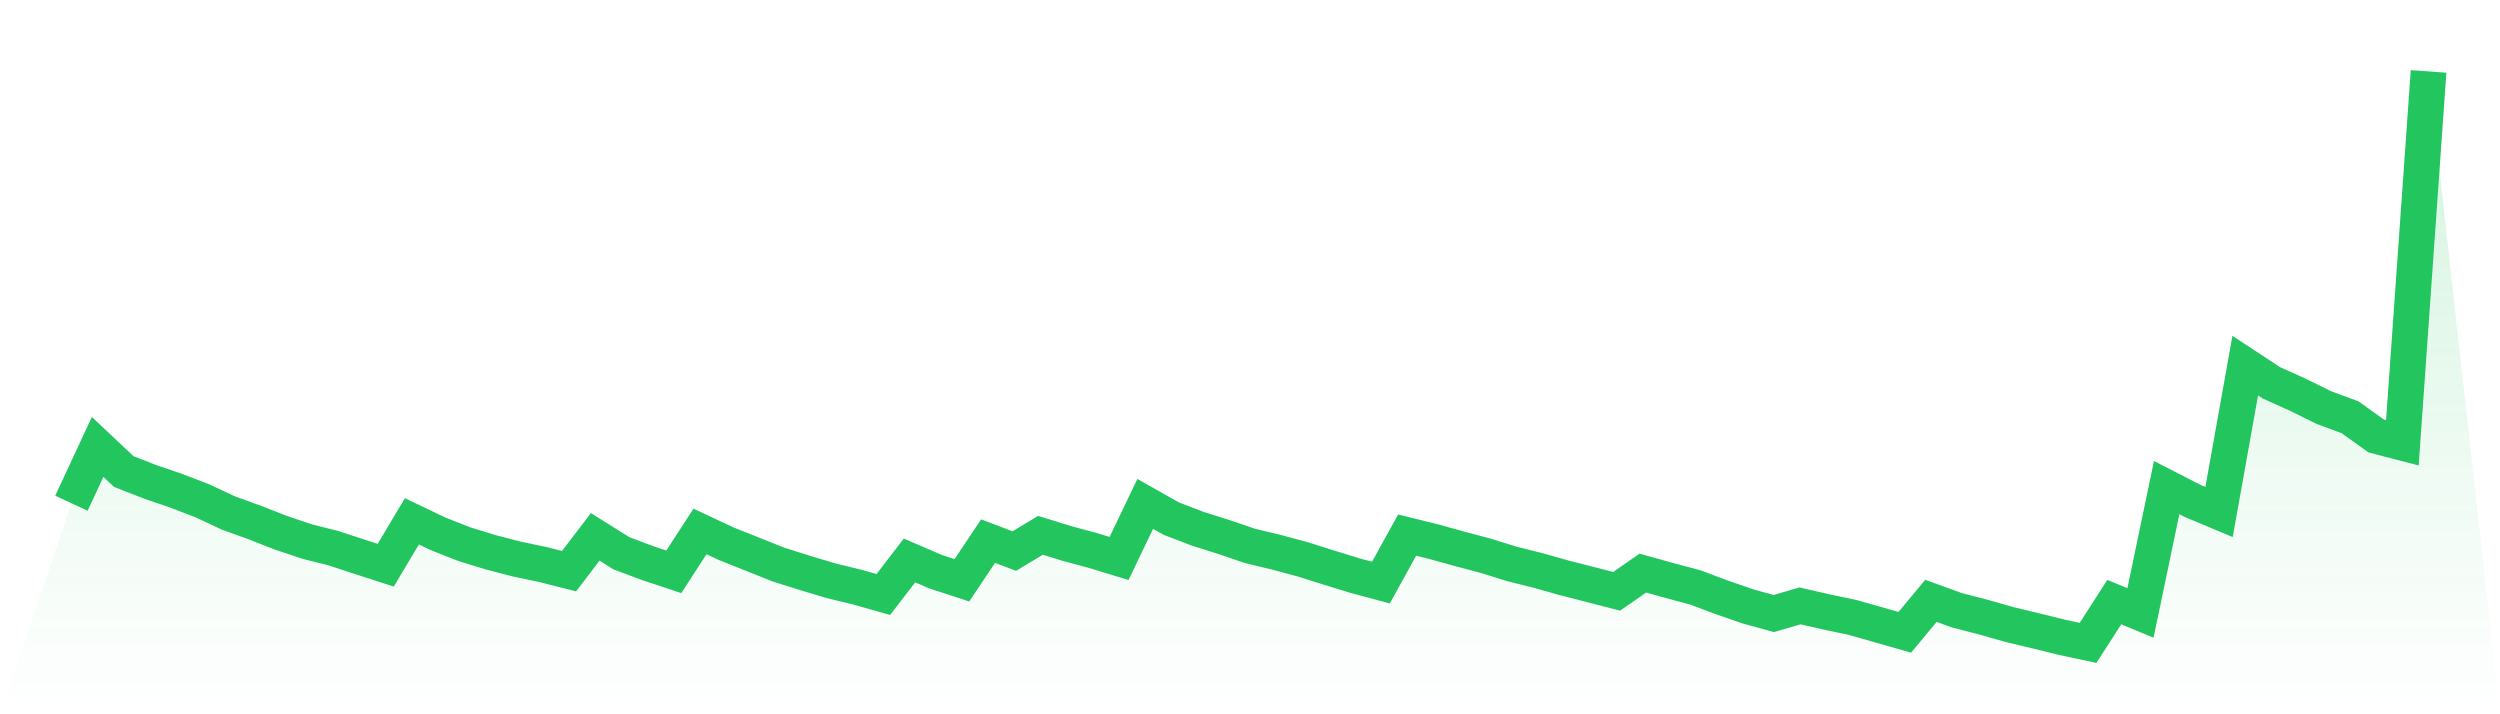 <svg viewBox="0 0 140 40" xmlns="http://www.w3.org/2000/svg">
<defs>
<linearGradient id="gradient" x1="0" x2="0" y1="0" y2="1">
<stop offset="0%" stop-color="#22c55e" stop-opacity="0.2"/>
<stop offset="100%" stop-color="#22c55e" stop-opacity="0"/>
</linearGradient>
</defs>
<path d="M4,28.181 L4,28.181 L5.467,25.028 L6.933,26.407 L8.4,26.981 L9.867,27.483 L11.333,28.045 L12.8,28.732 L14.267,29.261 L15.733,29.835 L17.2,30.328 L18.667,30.697 L20.133,31.178 L21.6,31.652 L23.067,29.194 L24.533,29.896 L26,30.473 L27.467,30.924 L28.933,31.305 L30.4,31.613 L31.867,31.985 L33.333,30.065 L34.8,30.984 L36.267,31.534 L37.733,32.021 L39.2,29.76 L40.667,30.449 L42.133,31.033 L43.6,31.619 L45.067,32.079 L46.533,32.52 L48,32.877 L49.467,33.291 L50.933,31.386 L52.4,32.018 L53.867,32.496 L55.333,30.301 L56.8,30.86 L58.267,29.977 L59.733,30.431 L61.2,30.827 L62.667,31.274 L64.133,28.218 L65.6,29.046 L67.067,29.608 L68.533,30.071 L70,30.57 L71.467,30.924 L72.933,31.317 L74.4,31.779 L75.867,32.23 L77.333,32.623 L78.8,29.965 L80.267,30.328 L81.733,30.733 L83.2,31.123 L84.667,31.58 L86.133,31.946 L87.6,32.36 L89.067,32.735 L90.533,33.113 L92,32.094 L93.467,32.502 L94.933,32.895 L96.4,33.445 L97.867,33.953 L99.333,34.358 L100.8,33.929 L102.267,34.265 L103.733,34.573 L105.2,34.99 L106.667,35.41 L108.133,33.648 L109.6,34.18 L111.067,34.558 L112.533,34.975 L114,35.326 L115.467,35.689 L116.933,36 L118.4,33.717 L119.867,34.325 L121.333,27.305 L122.8,28.057 L124.267,28.671 L125.733,20.475 L127.2,21.439 L128.667,22.101 L130.133,22.824 L131.6,23.365 L133.067,24.414 L134.533,24.795 L136,4 L140,40 L0,40 z" fill="url(#gradient)"/>
<path d="M4,28.181 L4,28.181 L5.467,25.028 L6.933,26.407 L8.4,26.981 L9.867,27.483 L11.333,28.045 L12.8,28.732 L14.267,29.261 L15.733,29.835 L17.2,30.328 L18.667,30.697 L20.133,31.178 L21.6,31.652 L23.067,29.194 L24.533,29.896 L26,30.473 L27.467,30.924 L28.933,31.305 L30.4,31.613 L31.867,31.985 L33.333,30.065 L34.8,30.984 L36.267,31.534 L37.733,32.021 L39.2,29.76 L40.667,30.449 L42.133,31.033 L43.6,31.619 L45.067,32.079 L46.533,32.52 L48,32.877 L49.467,33.291 L50.933,31.386 L52.4,32.018 L53.867,32.496 L55.333,30.301 L56.8,30.86 L58.267,29.977 L59.733,30.431 L61.2,30.827 L62.667,31.274 L64.133,28.218 L65.6,29.046 L67.067,29.608 L68.533,30.071 L70,30.57 L71.467,30.924 L72.933,31.317 L74.4,31.779 L75.867,32.23 L77.333,32.623 L78.8,29.965 L80.267,30.328 L81.733,30.733 L83.2,31.123 L84.667,31.58 L86.133,31.946 L87.6,32.36 L89.067,32.735 L90.533,33.113 L92,32.094 L93.467,32.502 L94.933,32.895 L96.4,33.445 L97.867,33.953 L99.333,34.358 L100.8,33.929 L102.267,34.265 L103.733,34.573 L105.2,34.99 L106.667,35.41 L108.133,33.648 L109.6,34.18 L111.067,34.558 L112.533,34.975 L114,35.326 L115.467,35.689 L116.933,36 L118.4,33.717 L119.867,34.325 L121.333,27.305 L122.8,28.057 L124.267,28.671 L125.733,20.475 L127.2,21.439 L128.667,22.101 L130.133,22.824 L131.6,23.365 L133.067,24.414 L134.533,24.795 L136,4" fill="none" stroke="#22c55e" stroke-width="2"/>
</svg>